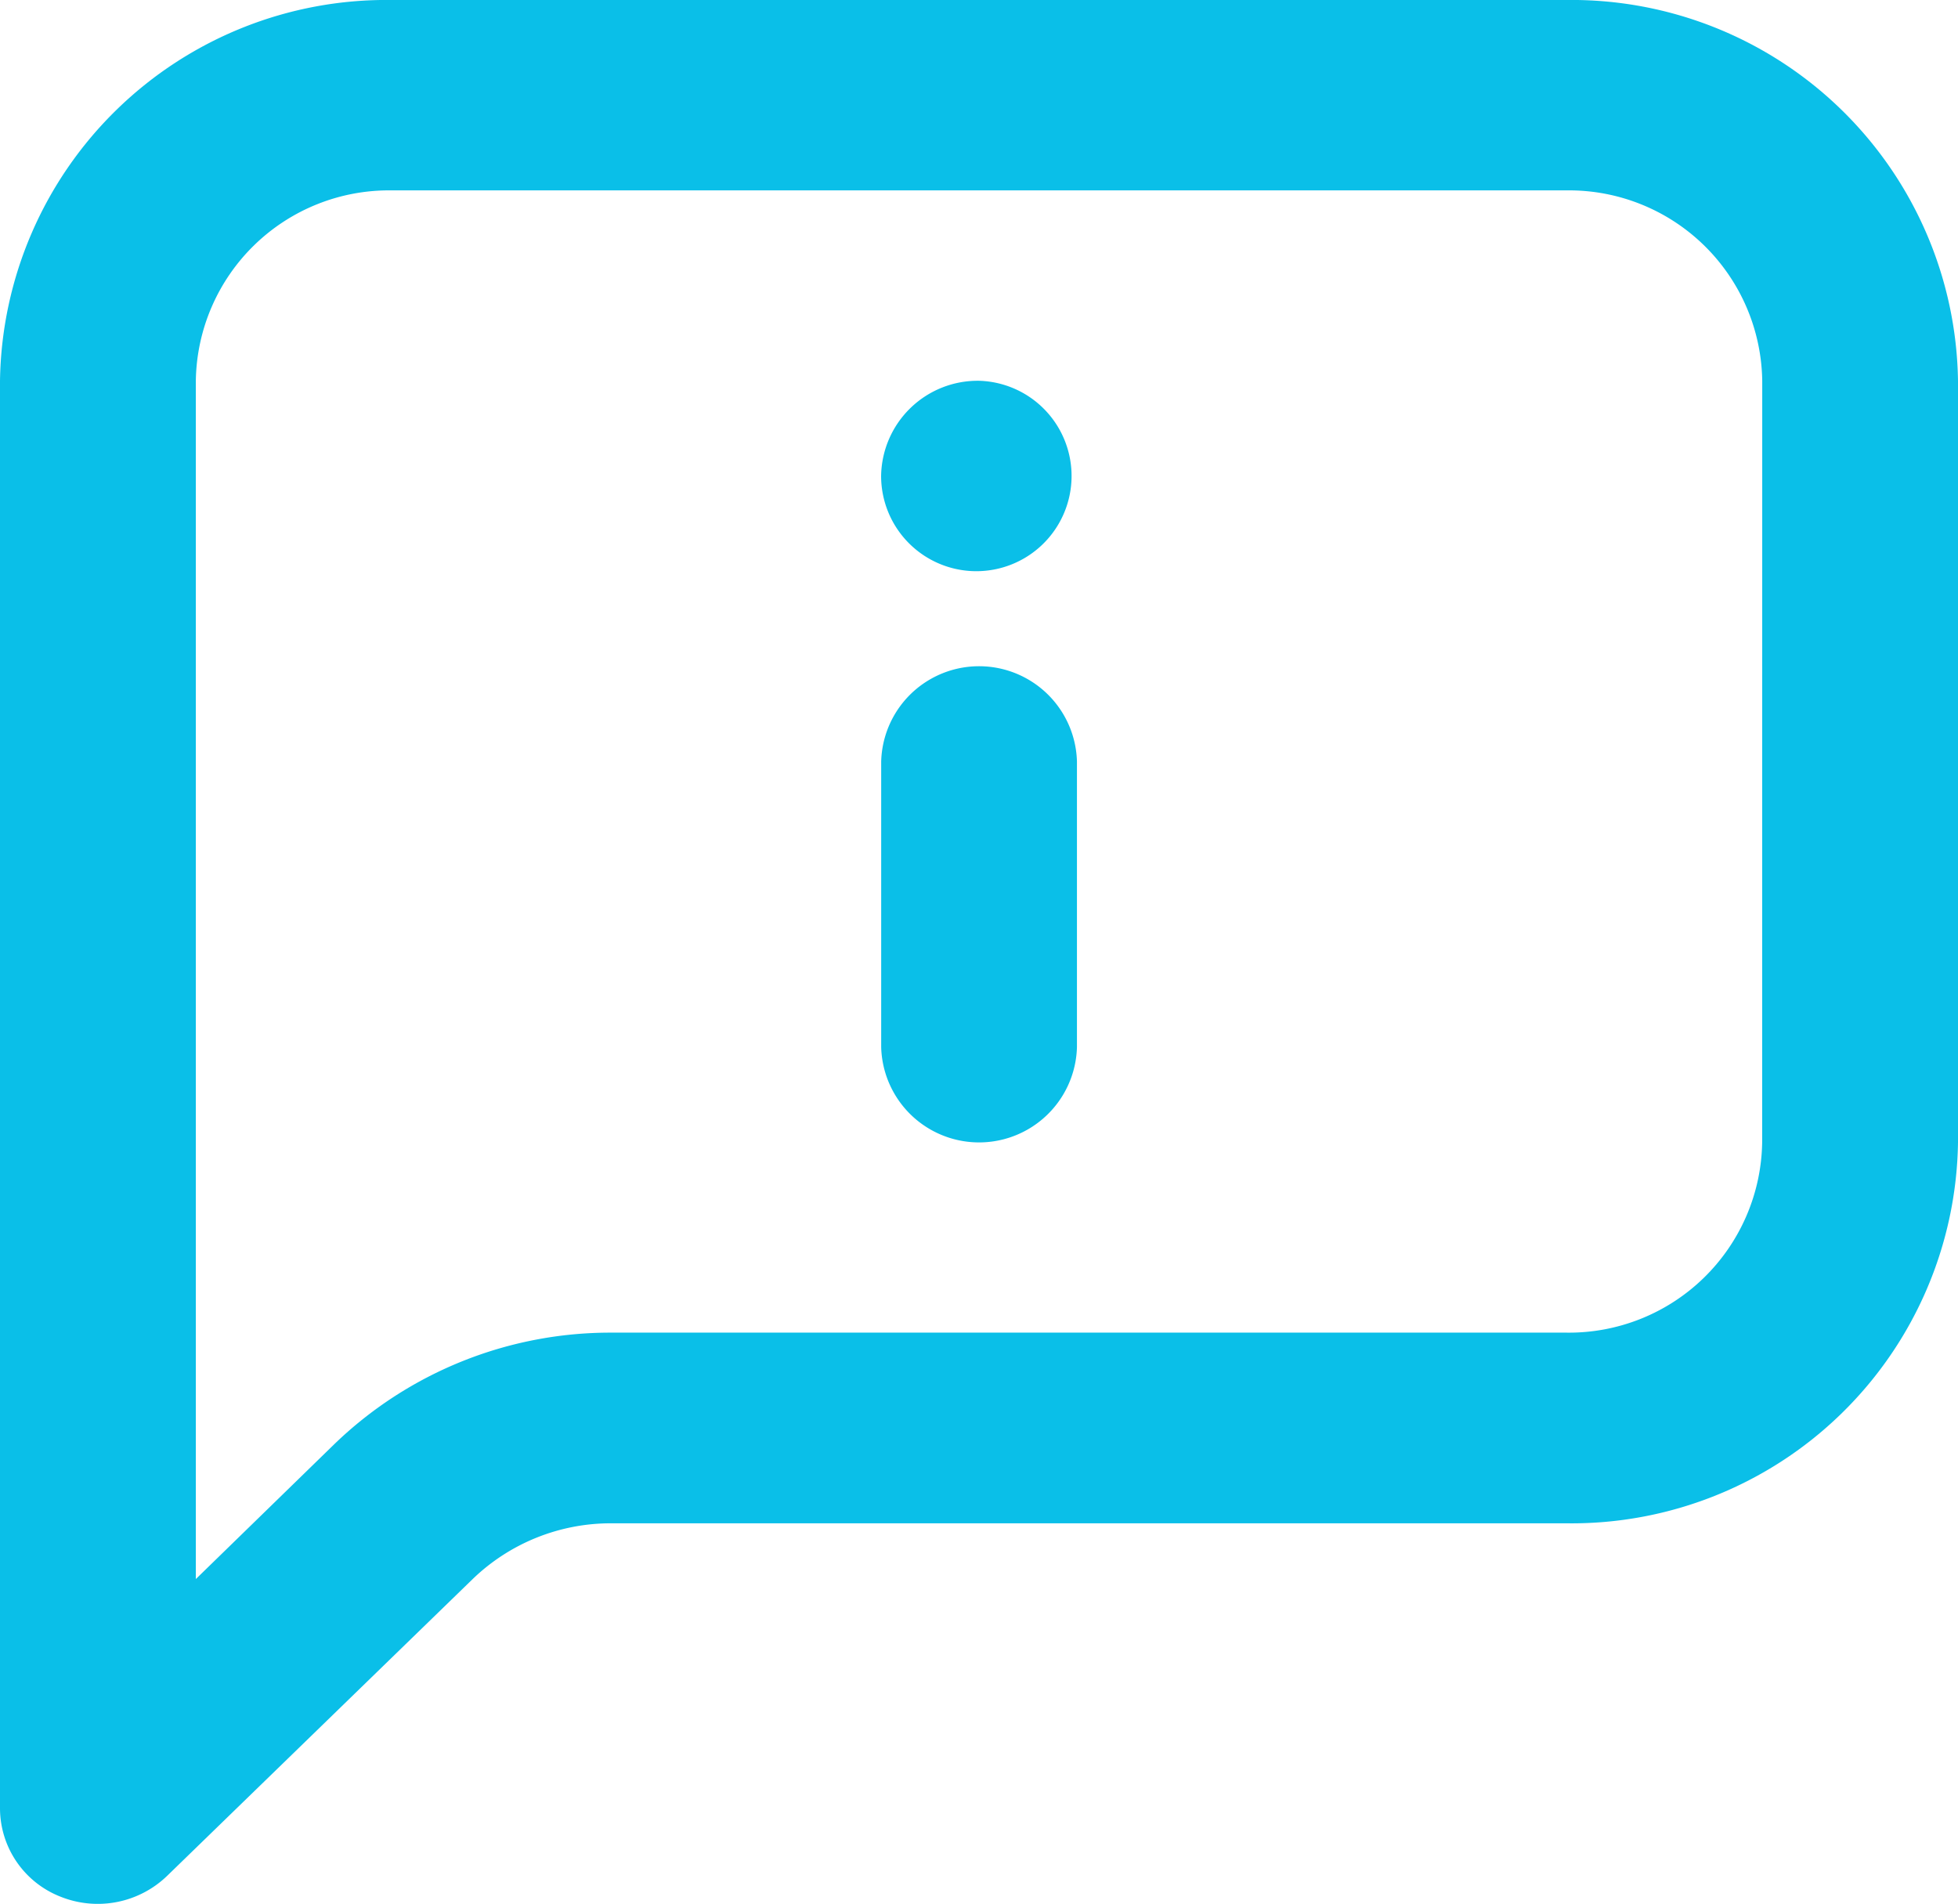 <svg xmlns="http://www.w3.org/2000/svg" width="28.375" height="27.59" viewBox="0 0 28.375 27.59">
  <g id="information" transform="translate(0 0)">
    <path id="Path_4102" data-name="Path 4102" d="M62.631,37.435a5.6,5.6,0,0,0-5.675-5.518H39.931a5.6,5.6,0,0,0-5.675,5.518V58.127a1.378,1.378,0,0,0,.875,1.275,1.448,1.448,0,0,0,1.546-.3L41.106,54.8a2.88,2.88,0,0,1,2.006-.808H56.956a5.6,5.6,0,0,0,5.675-5.518Zm-2.837,0a2.8,2.8,0,0,0-2.837-2.759H39.931a2.8,2.8,0,0,0-2.837,2.759V54.8L39.1,52.846a5.757,5.757,0,0,1,4.012-1.617H56.956a2.8,2.8,0,0,0,2.837-2.759Zm-9.931,9.656V42.953a1.419,1.419,0,0,0-2.837,0v4.138a1.419,1.419,0,0,0,2.837,0Zm-1.419-9.656a1.38,1.38,0,1,1-1.419,1.379A1.4,1.4,0,0,1,48.443,37.435Z" transform="translate(-34.256 -31.917)" fill="#0abfe8" fill-rule="evenodd"/>
  </g>
</svg>

